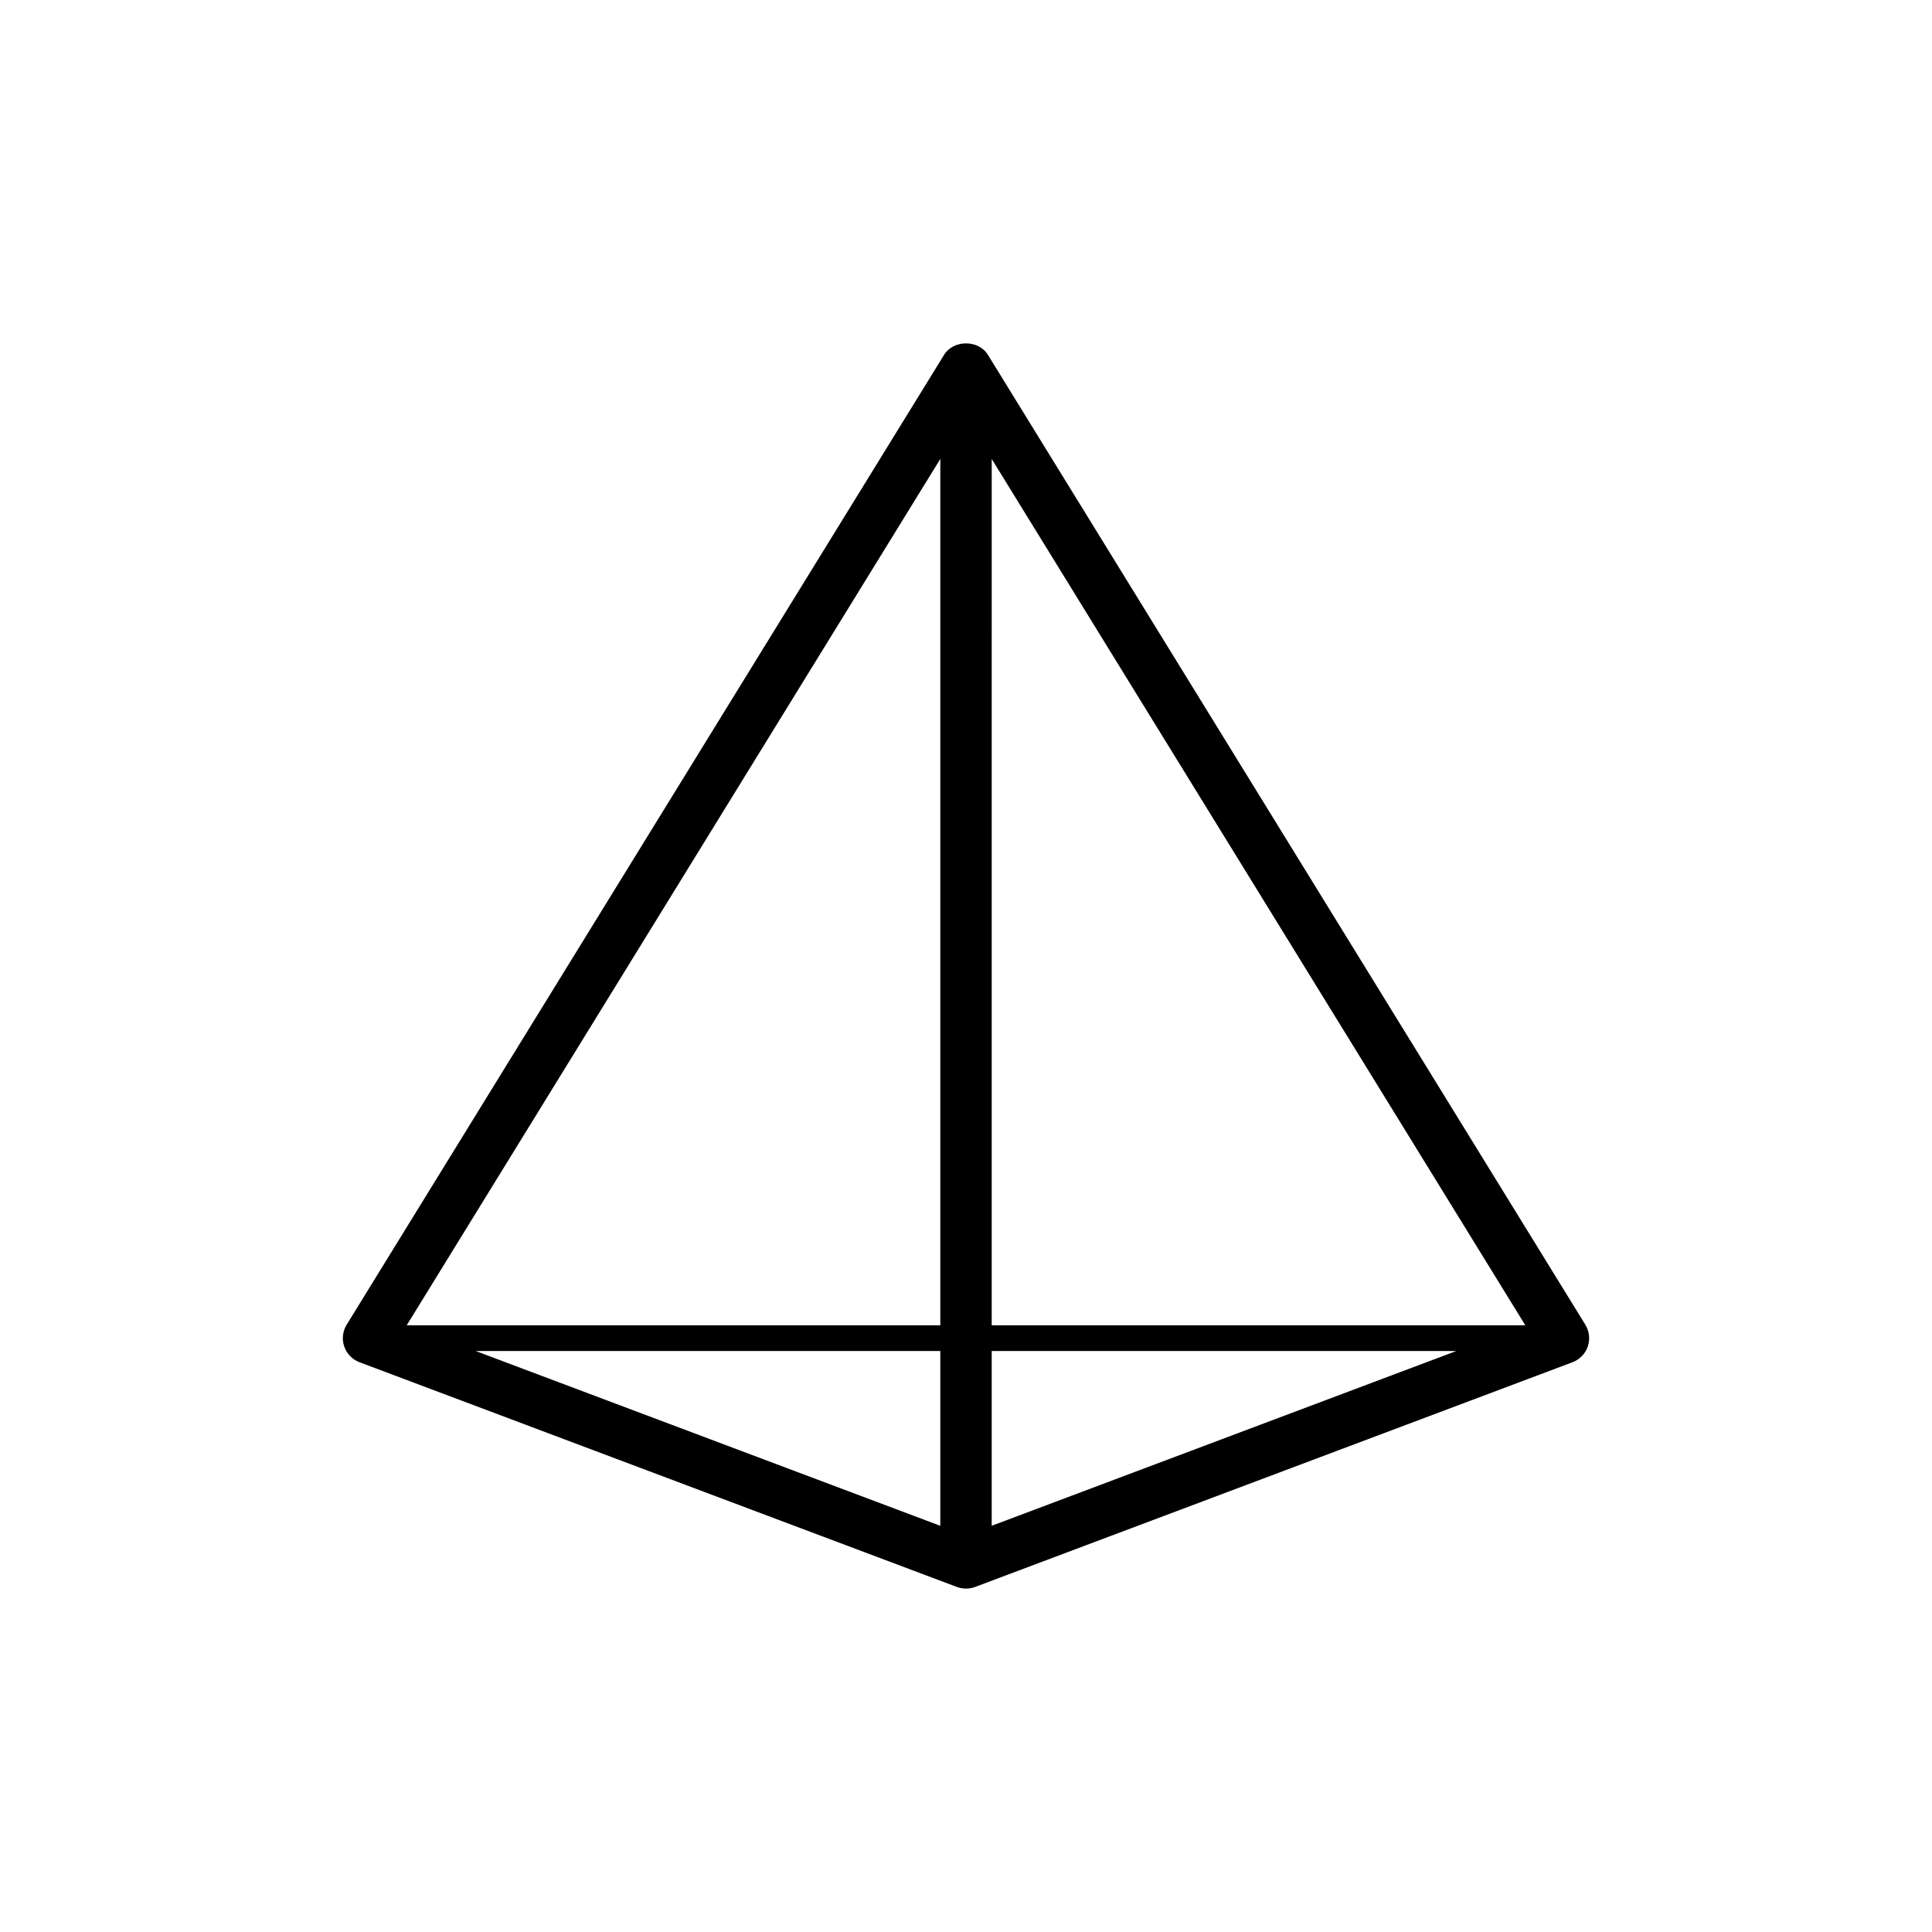 <?xml version="1.0" encoding="UTF-8"?>
<!-- Uploaded to: ICON Repo, www.iconrepo.com, Generator: ICON Repo Mixer Tools -->
<svg fill="#000000" width="800px" height="800px" version="1.1" viewBox="144 144 512 512" xmlns="http://www.w3.org/2000/svg">
 <path d="m564.13 495.06-158.33-257.04c-2.484-4.027-9.109-4.027-11.598 0l-158.33 257.04c-1.066 1.734-1.309 3.848-0.648 5.773 0.66 1.918 2.144 3.449 4.047 4.172l158.33 59.559c0.781 0.289 1.594 0.434 2.402 0.434 0.816 0 1.621-0.145 2.402-0.434l158.33-59.559c1.906-0.719 3.387-2.246 4.047-4.172 0.648-1.926 0.41-4.047-0.652-5.773zm-16.098 0.16h-141.22l0.004-229.59 141.38 229.54zm-154.84 53.133-123.12-46.316h123.12zm13.629-46.32h123.11l-123.12 46.316v-46.316zm-13.629-236.41v229.6l-141.22-0.004-0.156-0.059z"/>
</svg>